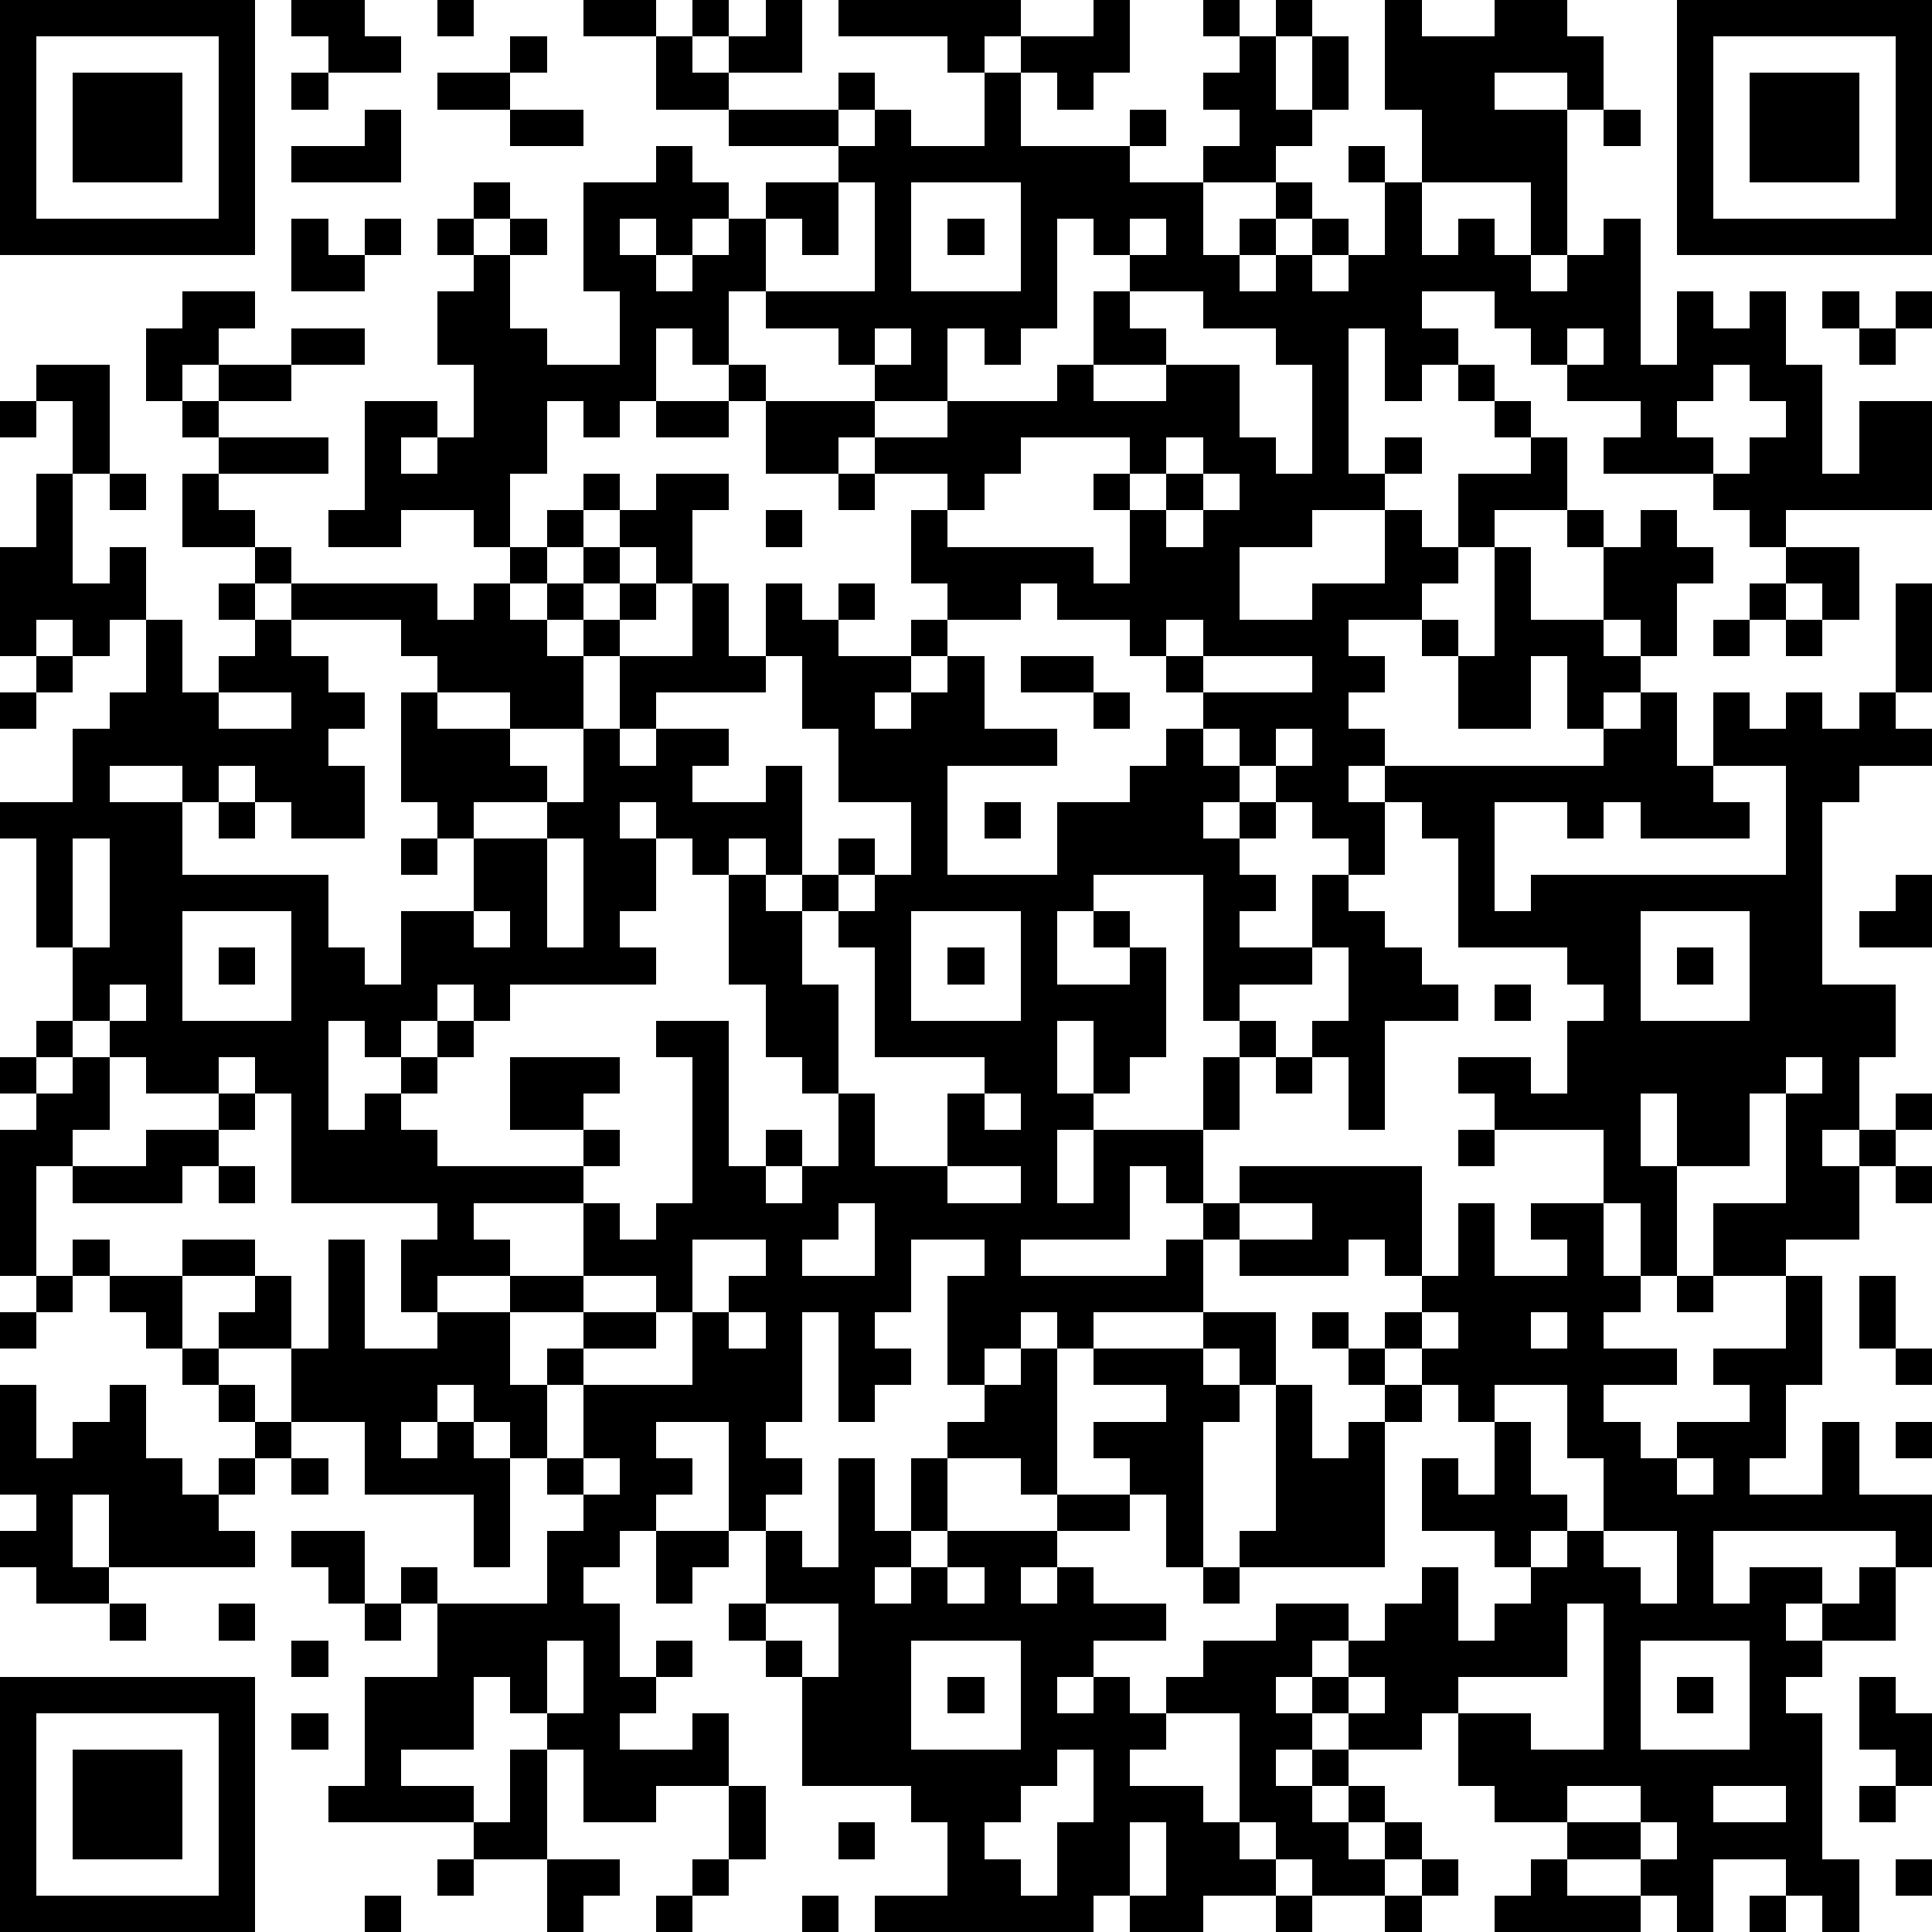 <?xml version="1.0" standalone="yes"?><svg version="1.1" xmlns="http://www.w3.org/2000/svg" xmlns:xlink="http://www.w3.org/1999/xlink" xmlns:ev="http://www.w3.org/2001/xml-events" width="212" height="212" shape-rendering="crispEdges"><path d="M0 0h7v7h-7zM8 0h2v1h1v1h-2v-1h-1zM12 0h1v1h-1zM16 0h2v1h-2zM19 0h1v1h-1zM21 0h1v2h-2v-1h1zM23 0h5v1h-1v1h-1v-1h-3zM30 0h1v2h-1v1h-1v-1h-1v-1h2zM33 0h1v1h-1zM35 0h1v1h-1zM38 0h1v1h2v-1h2v1h1v2h-1v-1h-2v1h2v4h-1v-2h-3v-2h-1zM46 0h7v7h-7zM1 1v5h5v-5zM14 1h1v1h-1zM18 1h1v1h1v1h-2zM34 1h1v2h1v-2h1v2h-1v1h-1v1h-2v-1h1v-1h-1v-1h1zM47 1v5h5v-5zM2 2h3v3h-3zM8 2h1v1h-1zM12 2h2v1h-2zM23 2h1v1h-1zM27 2h1v2h3v-1h1v1h-1v1h2v2h1v-1h1v-1h1v1h-1v1h-1v1h1v-1h1v-1h1v1h-1v1h1v-1h1v-2h-1v-1h1v1h1v2h1v-1h1v1h1v1h1v-1h1v-1h1v4h1v-2h1v1h1v-1h1v2h1v3h1v-2h2v3h-4v1h-1v-1h-1v-1h-3v-1h1v-1h-2v-1h-1v-1h-1v-1h-2v1h1v1h-1v1h-1v-2h-1v4h1v-1h1v1h-1v1h-2v1h-2v2h2v-1h2v-2h1v1h1v-2h2v-1h-1v-1h-1v-1h1v1h1v1h1v2h-2v1h-1v1h-1v1h-2v1h1v1h-1v1h1v1h-1v1h1v-1h6v-1h-1v-2h-1v2h-2v-2h-1v-1h1v1h1v-3h1v2h2v-2h-1v-1h1v1h1v-1h1v1h1v1h-1v2h-1v-1h-1v1h1v1h-1v1h1v-1h1v2h1v-2h1v1h1v-1h1v1h1v-1h1v-3h1v3h-1v1h1v1h-2v1h-1v5h2v2h-1v2h-1v1h1v-1h1v-1h1v1h-1v1h-1v2h-2v1h-2v-2h2v-3h-1v2h-2v-2h-1v2h1v3h-1v-2h-1v-2h-3v-1h-1v-1h2v1h1v-2h1v-1h-1v-1h-3v-3h-1v-1h-1v2h-1v-1h-1v-1h-1v-1h-1v-1h-1v-1h-1v-1h-1v-1h-2v-1h-1v1h-2v-1h-1v-2h1v-1h-2v-1h-1v1h-2v-2h-1v-1h-1v-1h-1v2h-1v1h-1v-1h-1v2h-1v2h-1v-1h-2v1h-2v-1h1v-3h2v1h-1v1h1v-1h1v-2h-1v-2h1v-1h-1v-1h1v-1h1v1h-1v1h1v-1h1v1h-1v2h1v1h2v-2h-1v-3h2v-1h1v1h1v1h-1v1h-1v-1h-1v1h1v1h1v-1h1v-1h1v-1h2v-1h-3v-1h3v1h1v-1h1v1h2zM48 2h3v3h-3zM10 3h1v2h-3v-1h2zM14 3h2v1h-2zM44 3h1v1h-1zM23 5v2h-1v-1h-1v2h-1v2h1v1h3v-1h-1v-1h-2v-1h3v-3zM25 5v3h3v-3zM8 6h1v1h1v-1h1v1h-1v1h-2zM26 6h1v1h-1zM29 6v3h-1v1h-1v-1h-1v2h-2v1h2v-1h3v-1h1v-2h1v-1h-1v-1zM31 6v1h1v-1zM5 8h2v1h-1v1h-1v1h-1v-2h1zM31 8v1h1v1h-2v1h2v-1h2v2h1v1h1v-3h-1v-1h-2v-1zM50 8h1v1h-1zM52 8h1v1h-1zM8 9h2v1h-2zM24 9v1h1v-1zM43 9v1h1v-1zM51 9h1v1h-1zM1 10h2v3h-1v-2h-1zM6 10h2v1h-2zM47 10v1h-1v1h1v1h1v-1h1v-1h-1v-1zM0 11h1v1h-1zM5 11h1v1h-1zM18 11h2v1h-2zM6 12h3v1h-3zM28 12v1h-1v1h-1v1h4v1h1v-2h-1v-1h1v-1zM32 12v1h-1v1h1v-1h1v-1zM1 13h1v3h1v-1h1v2h-1v1h-1v-1h-1v1h-1v-3h1zM3 13h1v1h-1zM5 13h1v1h1v1h-2zM16 13h1v1h-1zM18 13h2v1h-1v2h-1v-1h-1v-1h1zM23 13h1v1h-1zM33 13v1h-1v1h1v-1h1v-1zM15 14h1v1h-1zM21 14h1v1h-1zM7 15h1v1h-1zM14 15h1v1h-1zM16 15h1v1h-1zM49 15h2v2h-1v-1h-1zM6 16h1v1h-1zM8 16h4v1h1v-1h1v1h1v-1h1v1h-1v1h1v-1h1v-1h1v1h-1v1h-1v2h-2v-1h-2v-1h-1v-1h-3zM19 16h1v2h1v-2h1v1h1v-1h1v1h-1v1h2v-1h1v1h-1v1h-1v1h1v-1h1v-1h1v2h2v1h-3v3h3v-2h2v-1h1v-1h1v1h1v1h-1v1h1v-1h1v1h-1v1h1v1h-1v1h2v-2h1v1h1v1h1v1h1v1h-2v3h-1v-2h-1v-1h1v-2h-1v1h-2v1h-1v-4h-3v1h-1v2h2v-1h-1v-1h1v1h1v3h-1v1h-1v-2h-1v2h1v1h-1v2h1v-2h3v-2h1v-1h1v1h-1v2h-1v2h-1v-1h-1v2h-3v1h4v-1h1v-1h1v-1h5v3h-1v-1h-1v1h-3v-1h-1v2h-3v1h-1v-1h-1v1h-1v1h-1v-3h1v-1h-2v2h-1v1h1v1h-1v1h-1v-3h-1v3h-1v1h1v1h-1v1h-1v-3h-2v1h1v1h-1v1h-1v1h-1v1h1v2h1v-1h1v1h-1v1h-1v1h2v-1h1v2h-2v1h-2v-2h-1v-1h-1v-1h-1v2h-2v1h2v1h-4v-1h1v-3h2v-2h-1v-1h1v1h3v-2h1v-1h-1v-1h-1v-1h-1v-1h-1v1h-1v1h1v-1h1v1h1v3h-1v-2h-3v-2h-2v-2h-2v-1h1v-1h-2v-1h2v1h1v2h1v-3h1v3h2v-1h-1v-2h1v-1h-4v-3h-1v-1h-1v1h-2v-1h-1v-1h-1v-2h-1v-3h-1v-1h2v-2h1v-1h1v-2h1v2h1v-1h1v-1h1v1h1v1h1v1h-1v1h1v2h-2v-1h-1v-1h-1v1h-1v-1h-2v1h2v2h4v2h1v1h1v-2h2v-2h-1v-1h-1v-3h1v1h2v1h1v1h-2v1h2v-1h1v-2h1v-2h2zM48 16h1v1h-1zM32 17v1h1v-1zM47 17h1v1h-1zM49 17h1v1h-1zM1 18h1v1h-1zM21 18v1h-3v1h-1v1h1v-1h2v1h-1v1h2v-1h1v3h-1v-1h-1v1h-1v-1h-1v-1h-1v1h1v2h-1v1h1v1h-4v1h-1v-1h-1v1h-1v1h-1v-1h-1v3h1v-1h1v-1h1v-1h1v1h-1v1h-1v1h1v1h4v-1h-2v-2h3v1h-1v1h1v1h-1v1h-3v1h1v1h-2v1h2v-1h2v-2h1v1h1v-1h1v-4h-1v-1h2v4h1v-1h1v1h-1v1h1v-1h1v-2h-1v-1h-1v-2h-1v-3h1v1h1v-1h1v-1h1v1h-1v1h-1v2h1v3h1v2h2v-2h1v-1h-3v-3h-1v-1h1v-1h1v-2h-2v-2h-1v-2zM28 18h2v1h-2zM33 18v1h3v-1zM0 19h1v1h-1zM6 19v1h2v-1zM30 19h1v1h-1zM35 20v1h1v-1zM47 21v1h1v1h-3v-1h-1v1h-1v-1h-2v3h1v-1h7v-3zM6 22h1v1h-1zM27 22h1v1h-1zM2 23v3h1v-3zM11 23h1v1h-1zM15 23v3h1v-3zM52 24h1v2h-2v-1h1zM5 25v3h3v-3zM13 25v1h1v-1zM25 25v3h3v-3zM45 25v3h3v-3zM6 26h1v1h-1zM26 26h1v1h-1zM46 26h1v1h-1zM3 27v1h1v-1zM41 27h1v1h-1zM1 28h1v1h-1zM0 29h1v1h-1zM2 29h1v2h-1v1h-1v3h-1v-4h1v-1h1zM35 29h1v1h-1zM49 29v1h1v-1zM6 30h1v1h-1zM27 30v1h1v-1zM4 31h2v1h-1v1h-3v-1h2zM40 31h1v1h-1zM6 32h1v1h-1zM26 32v1h2v-1zM52 32h1v1h-1zM23 33v1h-1v1h2v-2zM34 33v1h2v-1zM40 33h1v2h2v-1h-1v-1h2v2h1v1h-1v1h2v1h-2v1h1v1h1v-1h2v-1h-1v-1h2v-2h1v3h-1v2h-1v1h2v-2h1v2h2v2h-1v-1h-5v2h1v-1h2v1h-1v1h1v-1h1v-1h1v2h-2v1h-1v1h1v4h1v2h-1v-1h-1v-1h-2v2h-1v-1h-1v-1h-2v-1h-2v-1h-1v-2h-1v1h-2v-1h-1v-1h-1v1h1v1h-1v1h1v-1h1v1h-1v1h1v-1h1v1h-1v1h1v-1h1v1h-1v1h-2v-1h-1v-1h-1v-3h-2v-1h1v-1h2v-1h2v1h-1v1h1v-1h1v-1h1v-1h1v2h1v-1h1v-1h-1v-1h-2v-2h1v1h1v-2h-1v-1h-1v-1h-1v-1h1v-1h1zM2 34h1v1h-1zM19 34v2h-1v-1h-2v1h-2v2h1v-1h1v-1h2v1h-2v1h-1v2h1v-2h3v-2h1v-1h1v-1zM1 35h1v1h-1zM3 35h2v2h-1v-1h-1zM46 35h1v1h-1zM51 35h1v2h-1zM0 36h1v1h-1zM20 36v1h1v-1zM33 36h2v2h-1v-1h-1zM36 36h1v1h-1zM39 36v1h1v-1zM42 36v1h1v-1zM5 37h1v1h-1zM28 37h1v4h-1v-1h-2v-1h1v-1h1zM30 37h3v1h1v1h-1v4h-1v-2h-1v-1h-1v-1h2v-1h-2zM37 37h1v1h-1zM52 37h1v1h-1zM0 38h1v2h1v-1h1v-1h1v2h1v1h1v-1h1v-1h-1v-1h1v1h1v1h-1v1h-1v1h1v1h-4v-2h-1v2h1v1h-2v-1h-1v-1h1v-1h-1zM35 38h1v2h1v-1h1v-1h1v1h-1v4h-4v-1h1zM41 38v1h1v2h1v1h-1v1h1v-1h1v-2h-1v-2zM52 39h1v1h-1zM8 40h1v1h-1zM16 40v1h1v-1zM23 40h1v2h1v-2h1v2h-1v1h-1v1h1v-1h1v-1h3v-1h2v1h-2v1h-1v1h1v-1h1v1h2v1h-2v1h-1v1h1v-1h1v1h1v1h-1v1h2v1h1v1h1v1h-2v1h-2v-1h-1v1h-6v-1h2v-2h-1v-1h-3v-3h-1v-1h-1v-1h1v-2h1v1h1zM46 40v1h1v-1zM8 42h2v2h-1v-1h-1zM18 42h2v1h-1v1h-1zM44 42v1h1v1h1v-2zM26 43v1h1v-1zM33 43h1v1h-1zM3 44h1v1h-1zM6 44h1v1h-1zM10 44h1v1h-1zM21 44v1h1v1h1v-2zM43 44v2h-3v1h2v1h2v-4zM8 45h1v1h-1zM15 45v2h1v-2zM25 45v3h3v-3zM45 45v3h3v-3zM0 46h7v7h-7zM26 46h1v1h-1zM37 46v1h1v-1zM46 46h1v1h-1zM51 46h1v1h1v2h-1v-1h-1zM1 47v5h5v-5zM8 47h1v1h-1zM2 48h3v3h-3zM14 48h1v3h-2v-1h1zM29 48v1h-1v1h-1v1h1v1h1v-2h1v-2zM20 49h1v2h-1zM43 49v1h2v-1zM47 49v1h2v-1zM51 49h1v1h-1zM23 50h1v1h-1zM31 50v2h1v-2zM45 50v1h1v-1zM12 51h1v1h-1zM15 51h2v1h-1v1h-1zM19 51h1v1h-1zM39 51h1v1h-1zM42 51h1v1h2v1h-4v-1h1zM52 51h1v1h-1zM10 52h1v1h-1zM18 52h1v1h-1zM22 52h1v1h-1zM35 52h1v1h-1zM38 52h1v1h-1zM48 52h1v1h-1z" style="fill:#000" transform="translate(0,0) scale(4)"/></svg>